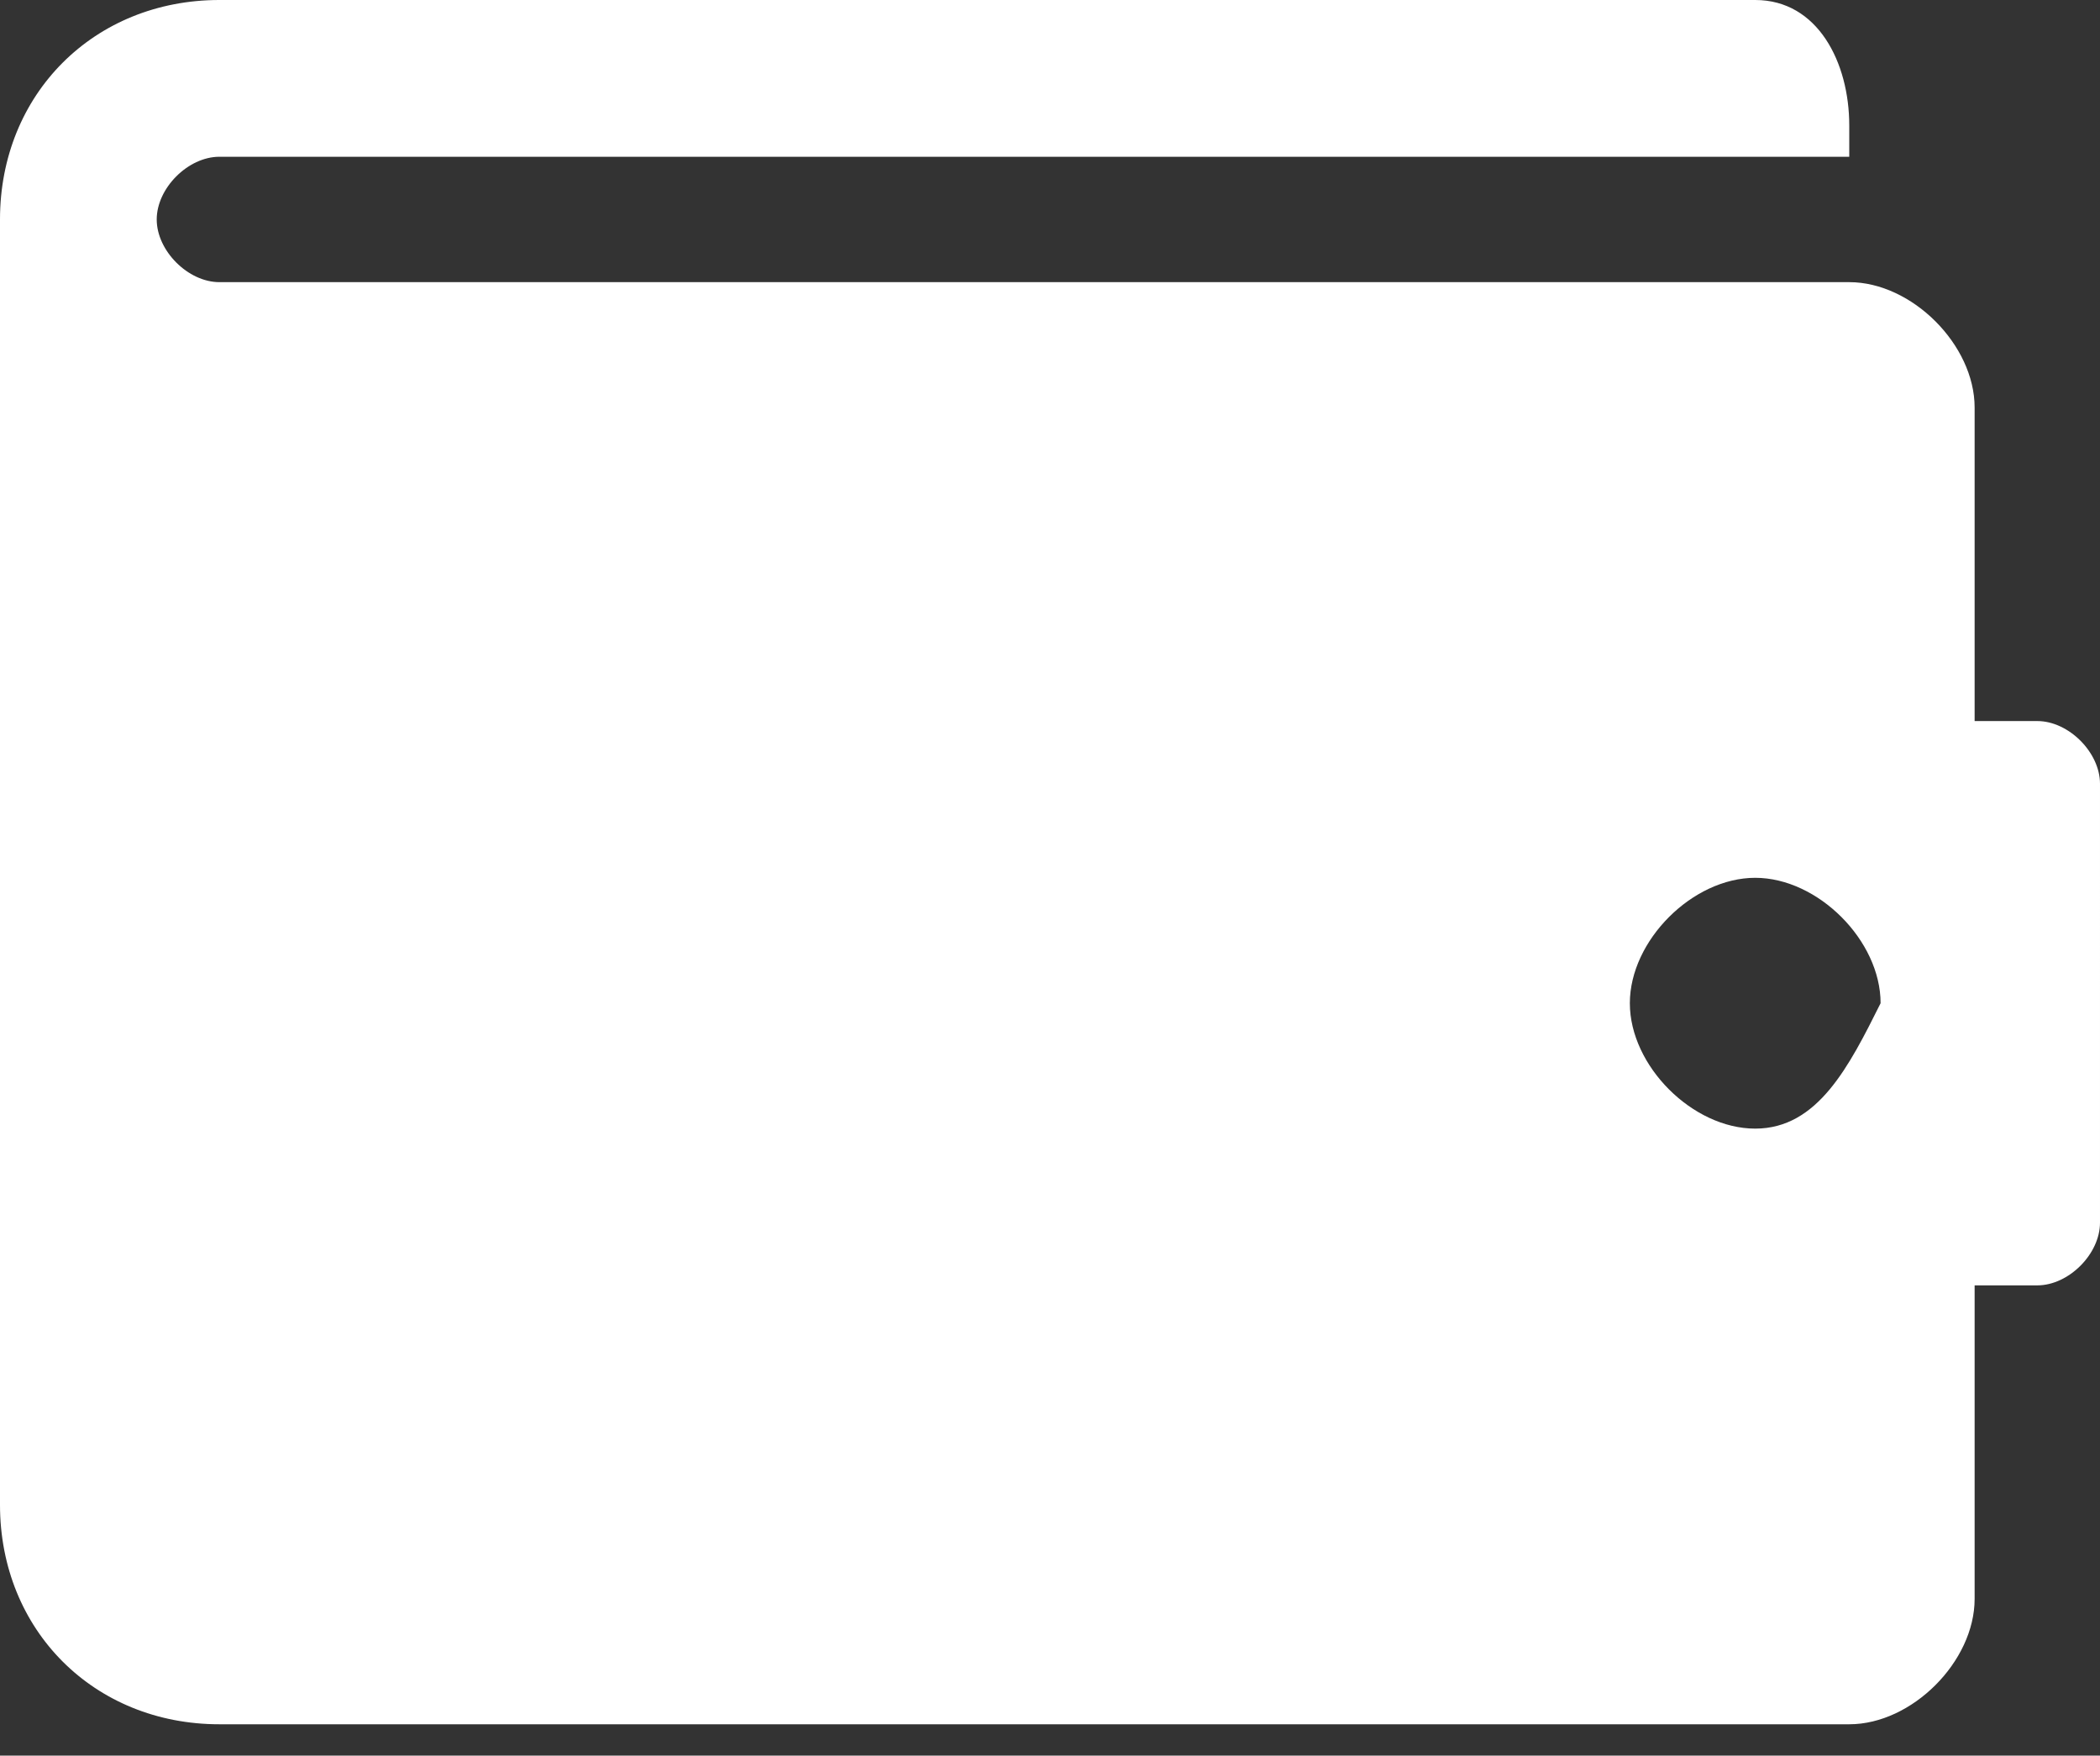 <?xml version="1.0" encoding="utf-8"?>
<!-- Generator: Adobe Illustrator 24.0.0, SVG Export Plug-In . SVG Version: 6.00 Build 0)  -->
<svg version="1.1" id="Laag_1" xmlns="http://www.w3.org/2000/svg" xmlns:xlink="http://www.w3.org/1999/xlink" x="0px" y="0px"
	 viewBox="0 0 6.7 5.6" style="enable-background:new 0 0 6.7 5.6;" xml:space="preserve">
<rect x="0" y="0" width="6.7" height="5.6" fill="#333333" stroke="none"/>
<style type="text/css">
	.st0{fill:#FFFFFF;}
</style>
<path class="st0" d="M6.5,2.3H6.3v-1c0-0.2-0.2-0.4-0.4-0.4l-5.2,0c-0.1,0-0.2-0.1-0.2-0.2c0-0.1,0.1-0.2,0.2-0.2h5.2V0.4
	C5.9,0.2,5.8,0,5.6,0H0.7C0.3,0,0,0.3,0,0.7l0,4.1c0,0.4,0.3,0.7,0.7,0.7h5.2c0.2,0,0.4-0.2,0.4-0.4v-1h0.2c0.1,0,0.2-0.1,0.2-0.2
	V2.5C6.7,2.4,6.6,2.3,6.5,2.3z M5.6,3.6c-0.2,0-0.4-0.2-0.4-0.4s0.2-0.4,0.4-0.4c0.2,0,0.4,0.2,0.4,0.4C5.9,3.4,5.8,3.6,5.6,3.6z"/>
</svg>
